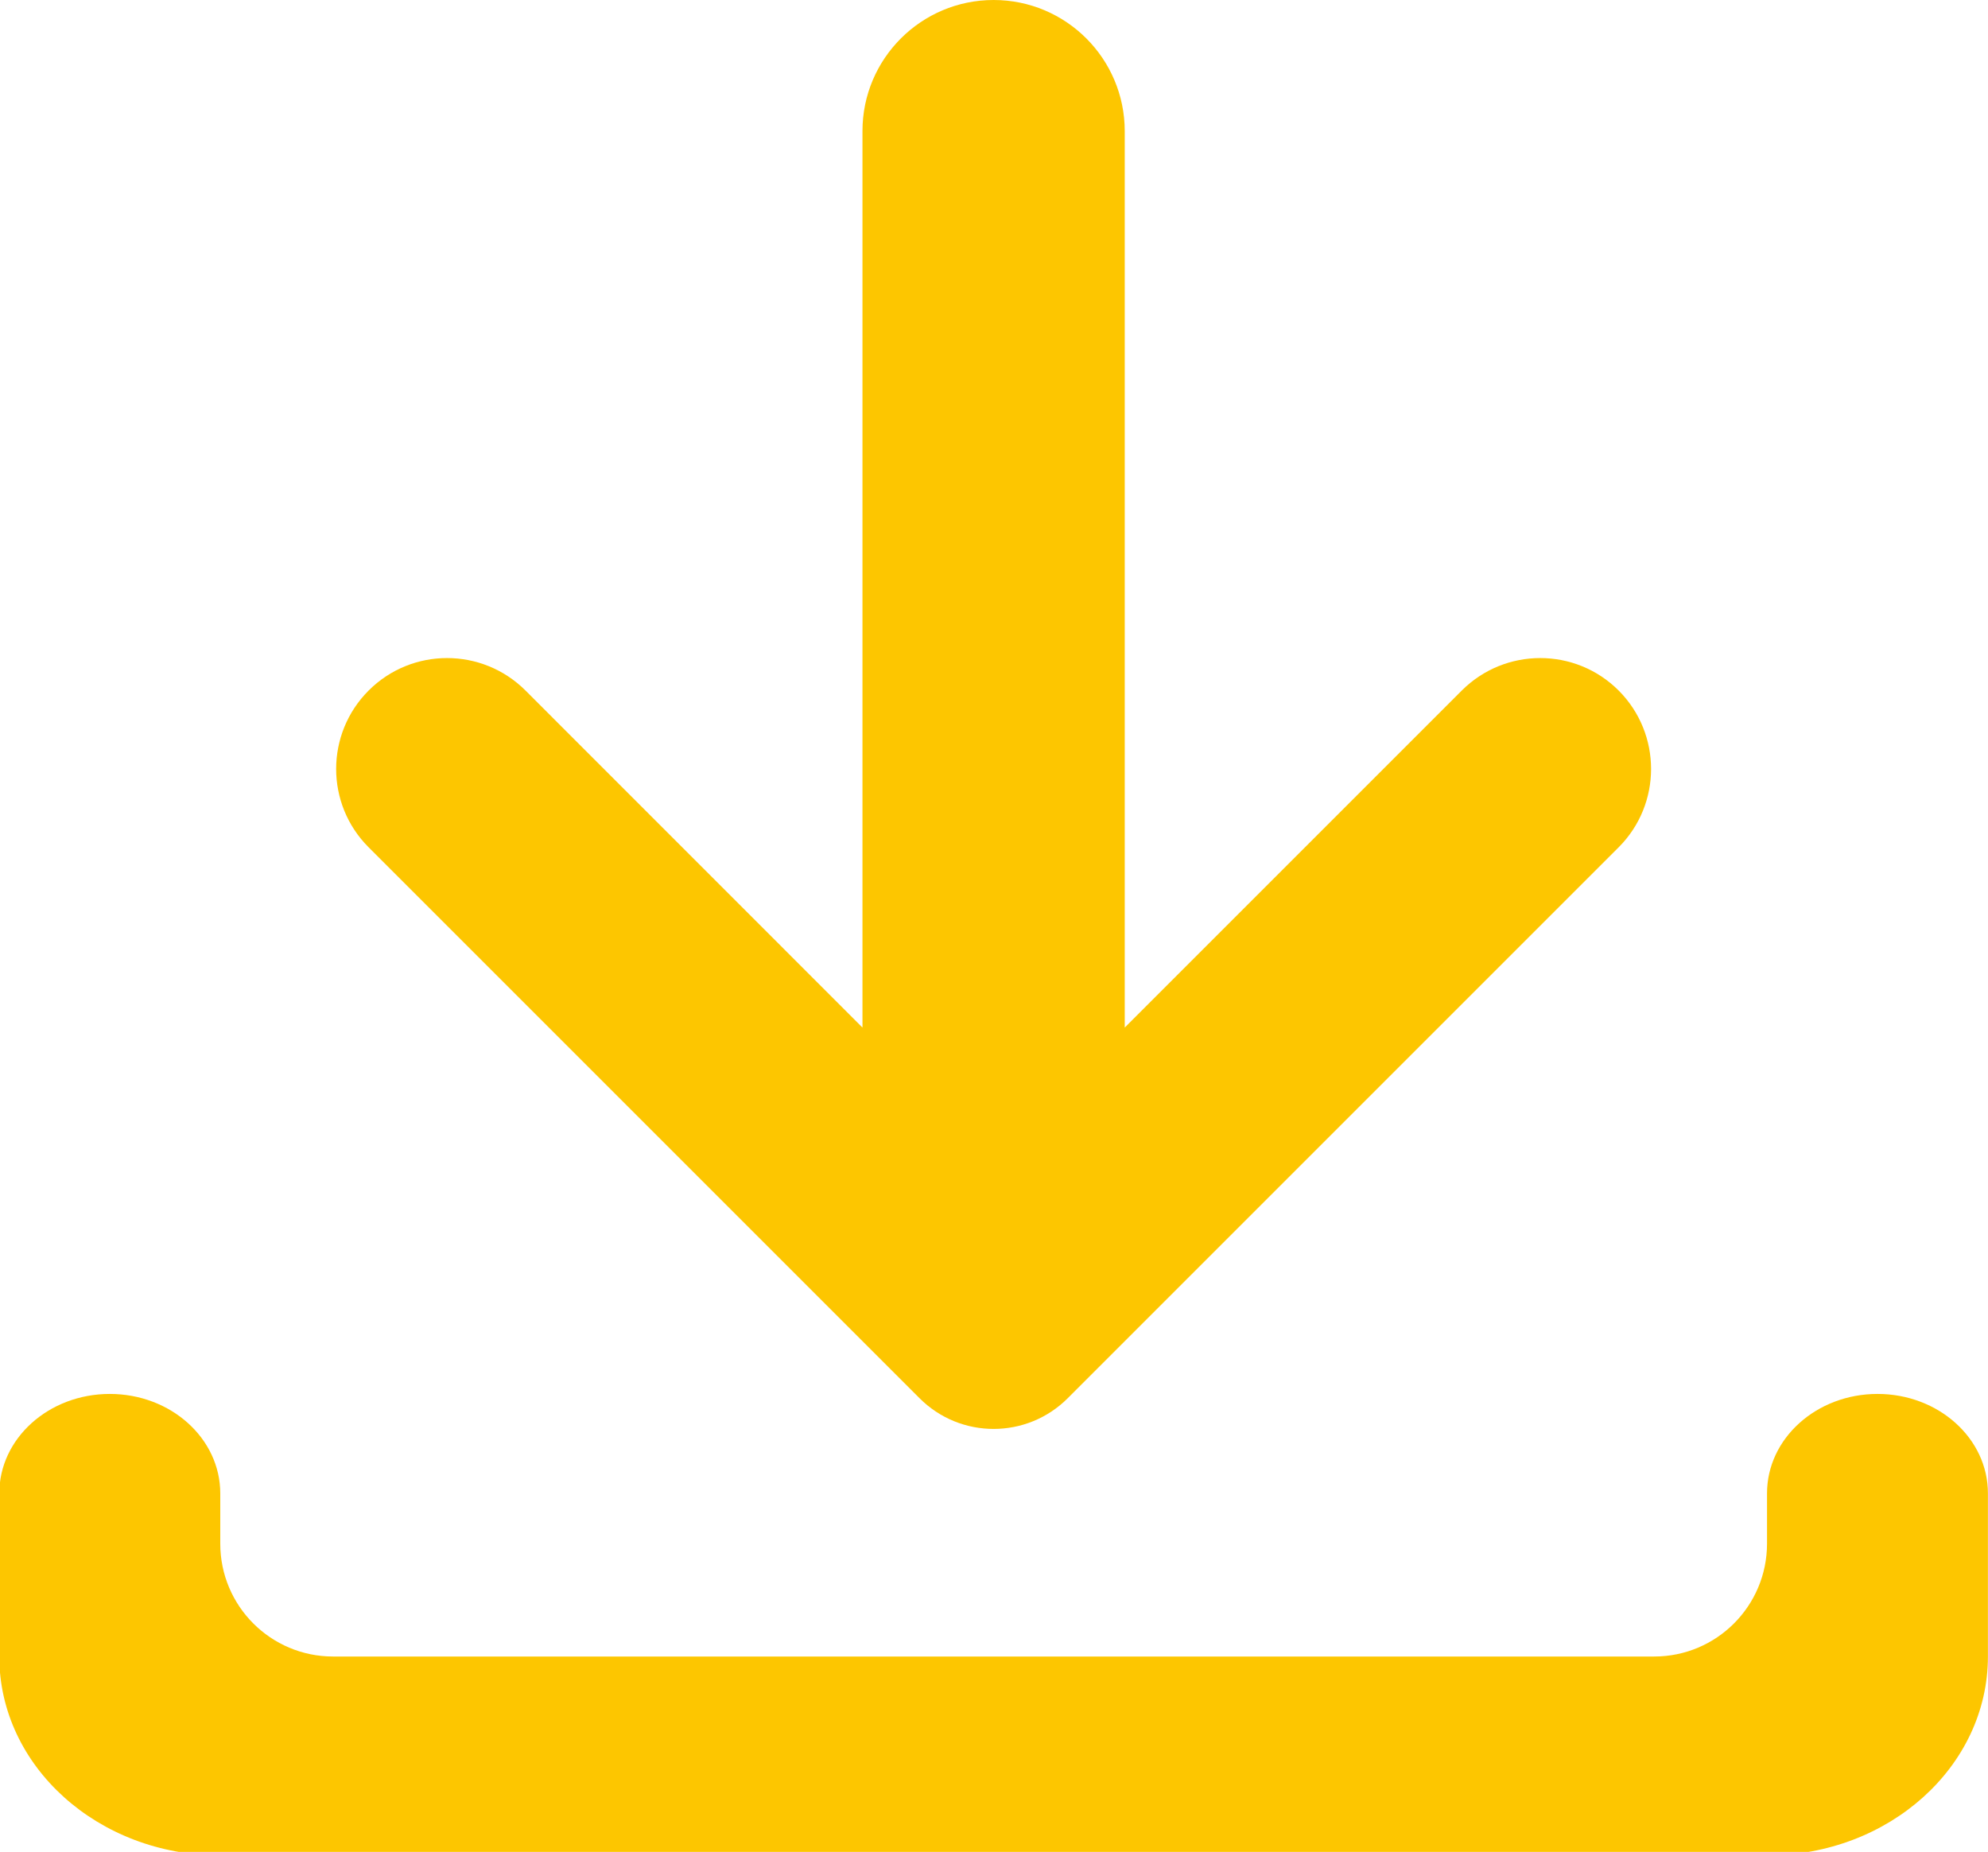 <?xml version="1.0" encoding="utf-8"?>
<!-- Generator: Adobe Illustrator 15.1.0, SVG Export Plug-In . SVG Version: 6.00 Build 0)  -->
<!DOCTYPE svg PUBLIC "-//W3C//DTD SVG 1.1//EN" "http://www.w3.org/Graphics/SVG/1.1/DTD/svg11.dtd">
<svg version="1.1" id="_x2014_ÎÓÈ_x5F_1" xmlns="http://www.w3.org/2000/svg" xmlns:xlink="http://www.w3.org/1999/xlink"
	 x="0px" y="0px" width="25.226px" height="23.499px" viewBox="0 0 25.226 23.499" enable-background="new 0 0 25.226 23.499"
	 xml:space="preserve">
<g>
	<path fill="#FDC600" d="M23.824,17.688L23.824,17.688c-0.774,0-1.402,0.565-1.402,1.262v0.638c0,0.791-0.641,1.432-1.432,1.432
		h-8.381H4.227c-0.791,0-1.432-0.641-1.432-1.432V18.95c0-0.697-0.627-1.262-1.402-1.262l0,0c-0.774,0-1.402,0.565-1.402,1.262v2.07
		l0,0c0,1.394,1.255,2.524,2.804,2.524l0,0h9.813h9.813l0,0c1.549,0,2.804-1.13,2.804-2.524l0,0v-2.07
		C25.226,18.253,24.598,17.688,23.824,17.688z"/>
	<path fill="#FDC600" d="M20.539,8.762L20.539,8.762c-0.549-0.549-1.44-0.549-1.99,0l-4.277,4.277V1.663
		C14.271,0.745,13.527,0,12.608,0l0,0c-0.918,0-1.664,0.745-1.664,1.663v11.376L6.668,8.762c-0.55-0.549-1.441-0.549-1.99,0l0,0
		c-0.55,0.55-0.55,1.441,0,1.99l5.94,5.94l1.05,1.05c0.519,0.52,1.361,0.52,1.881,0l1.05-1.05l5.94-5.94
		C21.088,10.203,21.088,9.312,20.539,8.762z"/>
</g>
</svg>

